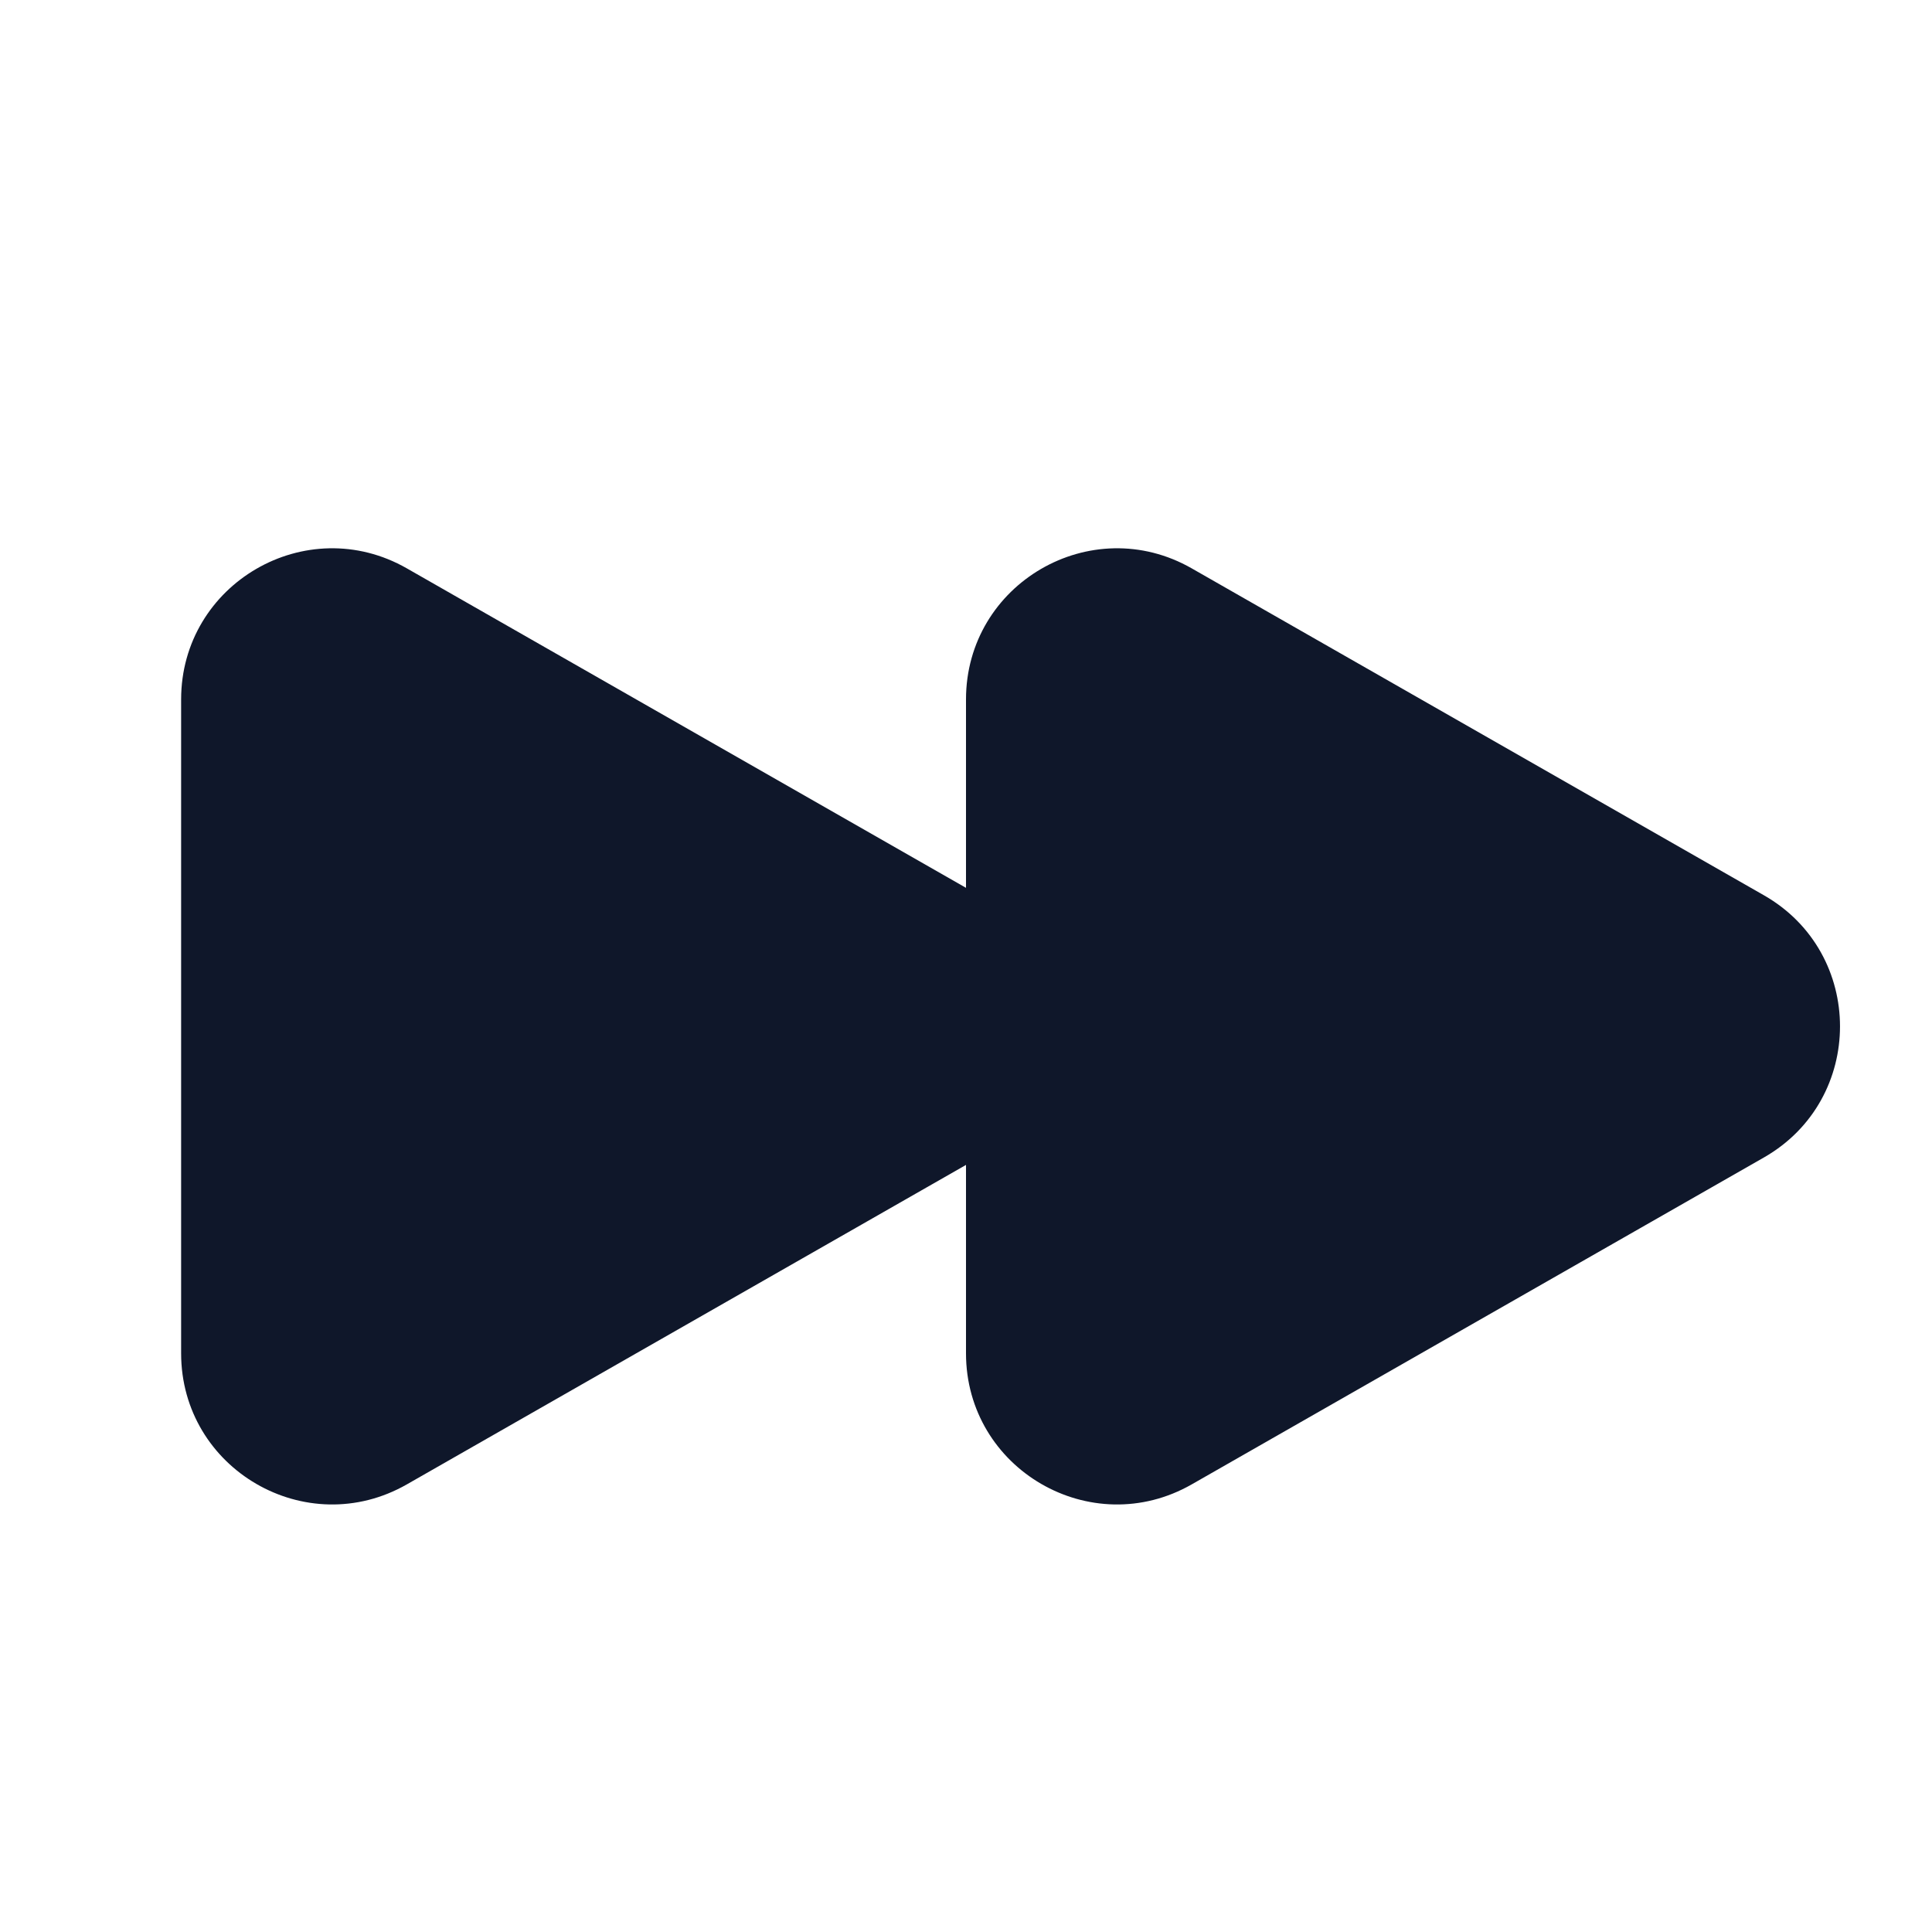 <svg preserveAspectRatio="xMidYMid slice" width="34px" height="34px" viewBox="0 0 24 24" fill="none" xmlns="http://www.w3.org/2000/svg">
<path d="M5.055 7.061C3.805 6.346 2.25 7.249 2.25 8.689V16.811C2.25 18.251 3.805 19.154 5.055 18.439L12 14.471V16.811C12 18.251 13.555 19.154 14.805 18.439L21.913 14.378C23.172 13.658 23.172 11.842 21.913 11.122L14.805 7.061C13.555 6.346 12 7.249 12 8.689V11.029L5.055 7.061Z" fill="#0F172A"/>
</svg>
